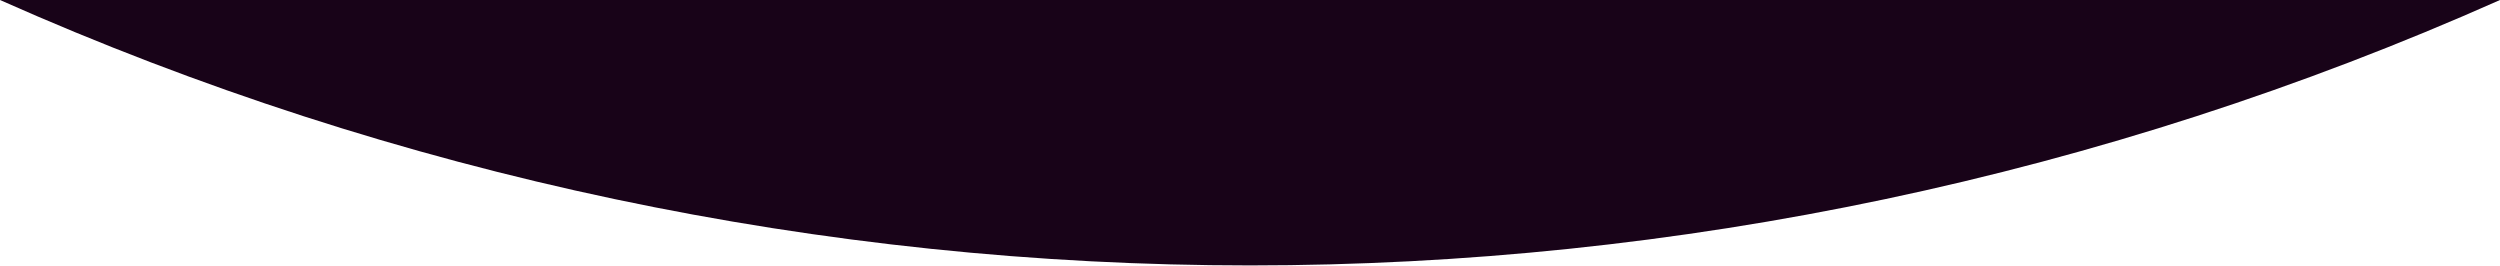 <svg width="1920" height="204" viewBox="0 0 1920 204" fill="none" xmlns="http://www.w3.org/2000/svg"><g clip-path="url(#clip0_545_666)"><path fill-rule="evenodd" clip-rule="evenodd" d="M0 0C611.145 271.788 1308.85 271.788 1920 0H0Z" fill="#180318"/></g><defs><clipPath id="clip0_545_666"><rect width="1920" height="204" fill="white"/></clipPath></defs></svg>